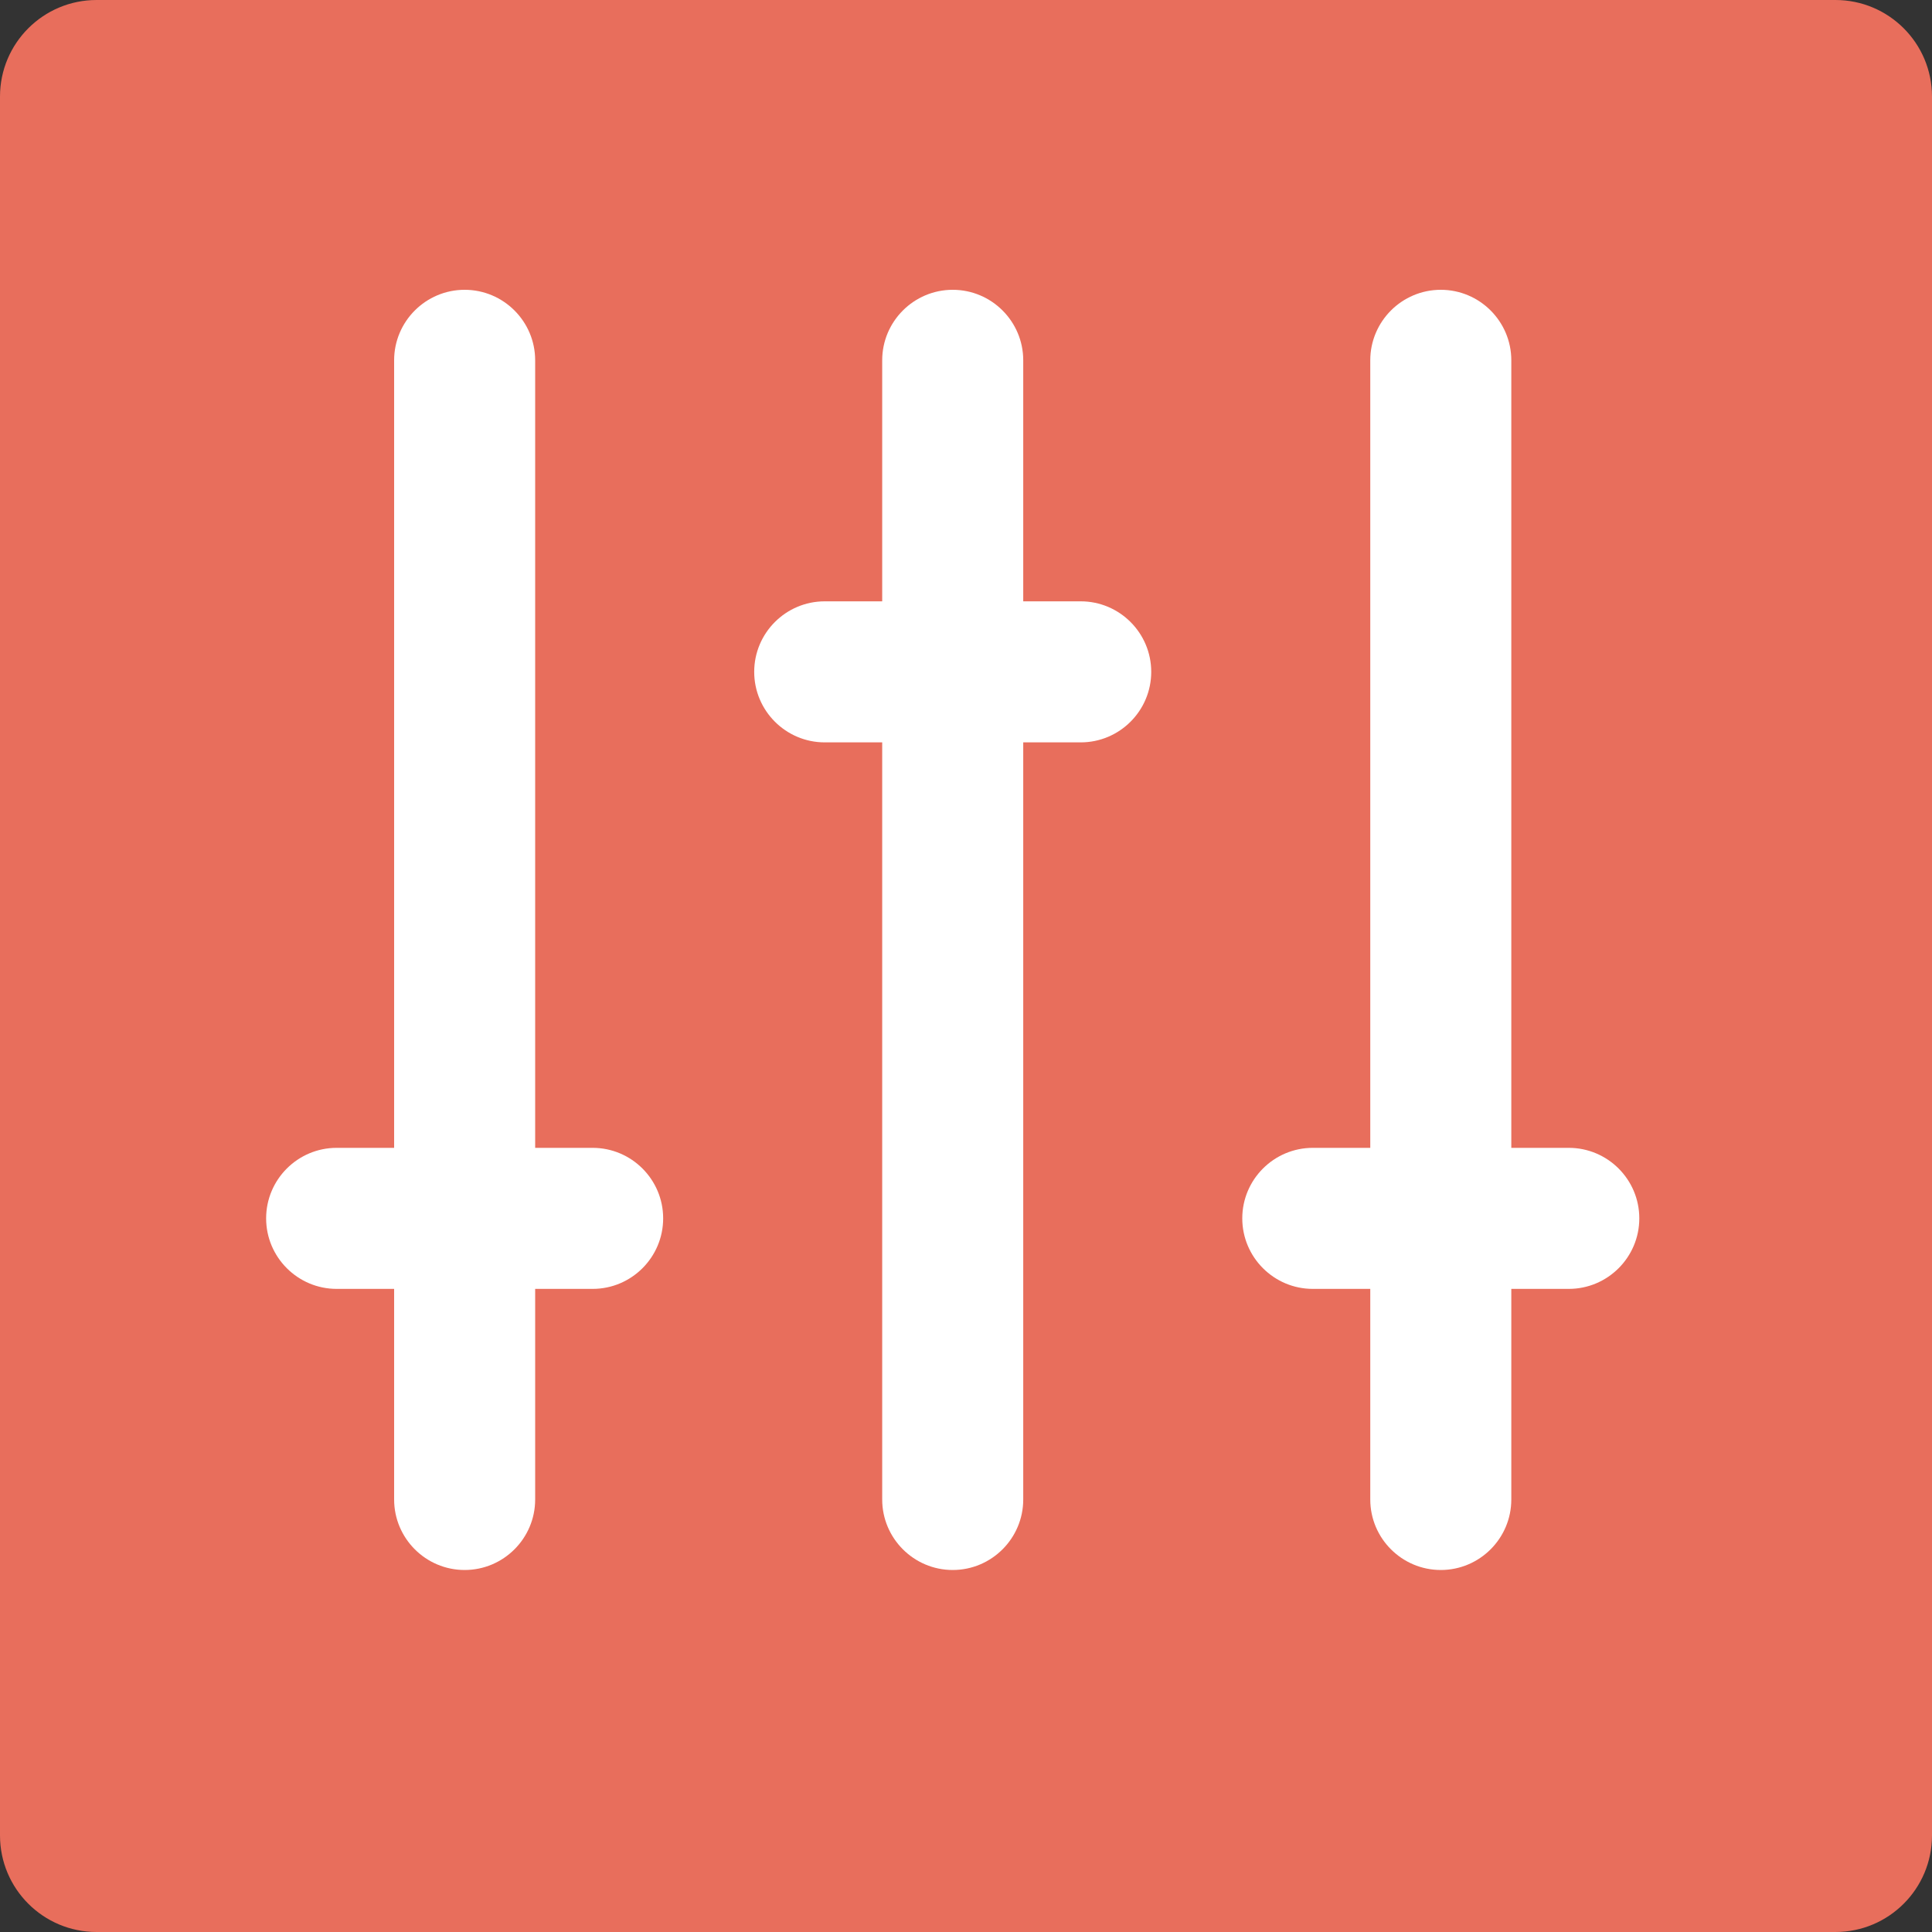 <?xml version="1.0" encoding="UTF-8"?><svg id="uuid-ccab5d4d-1a5c-4005-82ae-71c9f7d57836" xmlns="http://www.w3.org/2000/svg" viewBox="0 0 80 80"><rect x="0" y="0" width="80" height="80" fill="#333333" stroke="none"/><defs><style>.uuid-3a9cbb0d-5c19-4728-936c-d2d14f2c5ddc{fill:#e86e5c;}.uuid-78850b69-9bd5-410c-91ee-8065ad544fce{fill:#fff;}</style></defs><g id="uuid-973c04f4-24c1-4c3d-8640-b3237ee31e2e"><path class="uuid-3a9cbb0d-5c19-4728-936c-d2d14f2c5ddc" d="M76,0H4C1.79,0,0,1.79,0,4v72c0,2.21,1.79,4,4,4h72c2.21,0,4-1.79,4-4V4c0-2.21-1.79-4-4-4Z"/><path class="uuid-78850b69-9bd5-410c-91ee-8065ad544fce" d="M24.54,47.53h-2.38V14.92c0-1.61-1.31-2.92-2.92-2.92s-2.92,1.31-2.92,2.92v32.61h-2.38c-1.61,0-2.92,1.31-2.92,2.92s1.31,2.92,2.92,2.92h2.38v8.72c0,1.61,1.31,2.92,2.92,2.92s2.92-1.31,2.92-2.92v-8.72h2.38c1.61,0,2.92-1.31,2.92-2.92s-1.31-2.92-2.92-2.92Z"/><path class="uuid-78850b69-9bd5-410c-91ee-8065ad544fce" d="M64.96,47.53h-2.38V14.92c0-1.61-1.31-2.92-2.92-2.92s-2.92,1.31-2.92,2.92v32.61h-2.38c-1.61,0-2.92,1.31-2.92,2.92s1.31,2.92,2.92,2.92h2.38v8.72c0,1.61,1.31,2.92,2.92,2.92s2.92-1.31,2.92-2.92v-8.72h2.38c1.61,0,2.92-1.31,2.92-2.92s-1.31-2.92-2.92-2.92Z"/><path class="uuid-78850b69-9bd5-410c-91ee-8065ad544fce" d="M44.75,24.9h-2.38v-9.98c0-1.61-1.31-2.92-2.92-2.92s-2.92,1.31-2.92,2.92v9.98h-2.38c-1.61,0-2.92,1.31-2.92,2.92s1.31,2.92,2.92,2.92h2.38v31.35c0,1.61,1.31,2.92,2.92,2.92s2.92-1.31,2.92-2.92v-31.35h2.38c1.61,0,2.92-1.31,2.92-2.92s-1.31-2.92-2.92-2.92Z"/></g></svg>